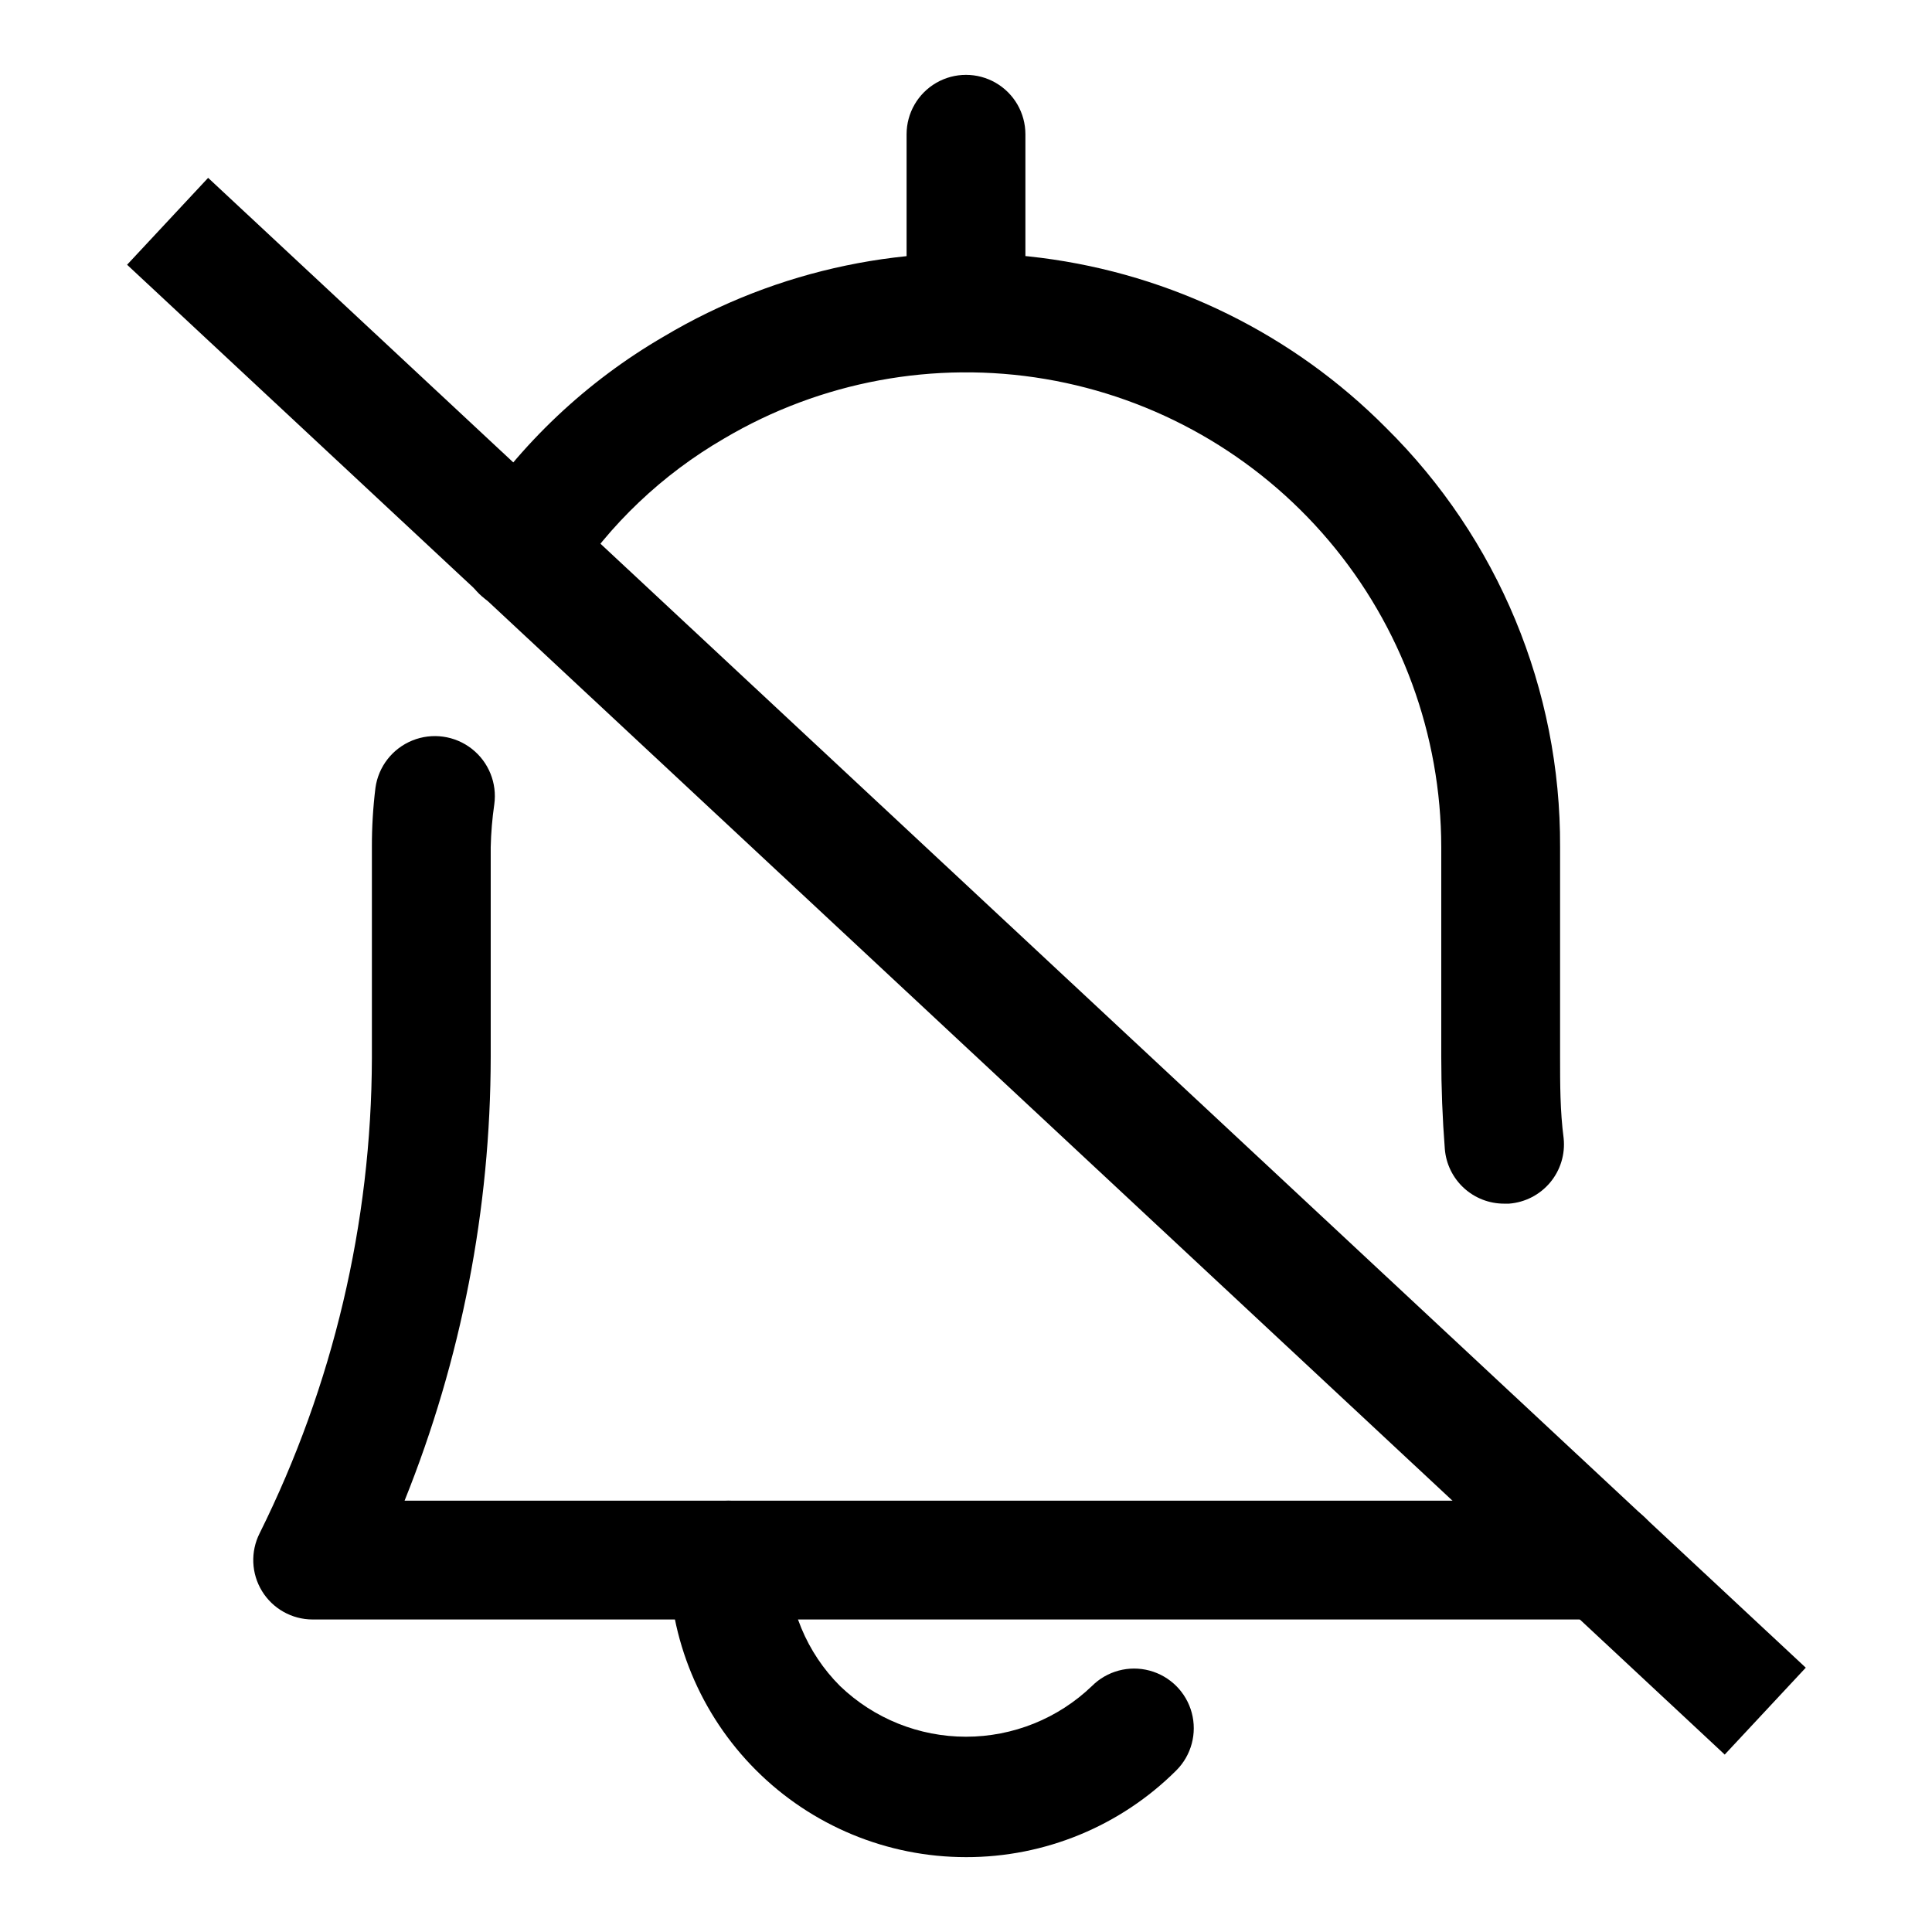 <?xml version="1.0" encoding="UTF-8"?>
<!-- Uploaded to: SVG Repo, www.svgrepo.com, Generator: SVG Repo Mixer Tools -->
<svg fill="#000000" width="800px" height="800px" version="1.1" viewBox="144 144 512 512" xmlns="http://www.w3.org/2000/svg">
 <g>
  <path d="m400 636.16c-20.879 0-40.902-8.293-55.664-23.059-14.766-14.762-23.059-34.785-23.059-55.664 0-5.625 3-10.82 7.871-13.633 4.875-2.812 10.875-2.812 15.746 0 4.871 2.812 7.871 8.008 7.871 13.633 0.012 12.523 4.996 24.531 13.855 33.379 8.973 8.621 20.934 13.434 33.379 13.434 12.441 0 24.402-4.812 33.375-13.434 3.996-3.992 9.816-5.555 15.27-4.09 5.457 1.461 9.719 5.723 11.18 11.176 1.461 5.457-0.098 11.277-4.09 15.27-14.793 14.754-34.844 23.023-55.734 22.988z"/>
  <path d="m400 242.56c-4.176 0-8.18-1.66-11.133-4.613-2.953-2.953-4.613-6.957-4.613-11.133v-47.23c0-5.625 3-10.824 7.871-13.637s10.875-2.812 15.746 0 7.871 8.012 7.871 13.637v47.23c0 4.176-1.66 8.18-4.609 11.133-2.953 2.953-6.957 4.613-11.133 4.613z"/>
  <path d="m177.68 214.16 21.477-23.027 423.39 394.82-21.477 23.027z"/>
  <path d="m568.93 573.18h-342.12c-5.457-0.016-10.516-2.859-13.367-7.508-2.856-4.652-3.098-10.449-0.645-15.32 19.461-39.145 29.641-82.242 29.758-125.95v-55.891c-0.016-5.266 0.301-10.523 0.945-15.746 0.785-5.625 4.516-10.402 9.781-12.531 5.262-2.133 11.266-1.289 15.742 2.203 4.477 3.496 6.75 9.113 5.965 14.738-0.543 3.754-0.859 7.539-0.945 11.336v55.578-0.004c-0.039 40.301-7.789 80.223-22.828 117.61h317.71c5.625 0 10.82 3 13.633 7.871s2.812 10.875 0 15.746-8.008 7.871-13.633 7.871z"/>
  <path d="m542.64 462.98c-3.969 0.012-7.793-1.473-10.711-4.16-2.918-2.684-4.719-6.371-5.035-10.328-0.629-8.078-0.945-16.215-0.945-24.402v-55.574c-0.027-29.746-10.578-58.52-29.789-81.23-19.211-22.711-45.836-37.887-75.168-42.848-29.328-4.957-59.465 0.625-85.07 15.758-16.383 9.492-30.297 22.707-40.621 38.574-3.094 4.723-8.473 7.438-14.113 7.121-5.637-0.316-10.68-3.617-13.223-8.656-2.547-5.043-2.207-11.059 0.887-15.785 13.078-19.859 30.594-36.406 51.168-48.332 30.023-17.871 65.156-25.191 99.816-20.797 34.66 4.394 66.859 20.246 91.473 45.043 29.699 29.34 46.324 69.406 46.129 111.15v55.578c0 7.242 0 14.328 0.945 21.57v-0.004c0.438 4.231-0.855 8.457-3.582 11.719-2.731 3.262-6.66 5.281-10.902 5.602z"/>
 </g>
</svg>